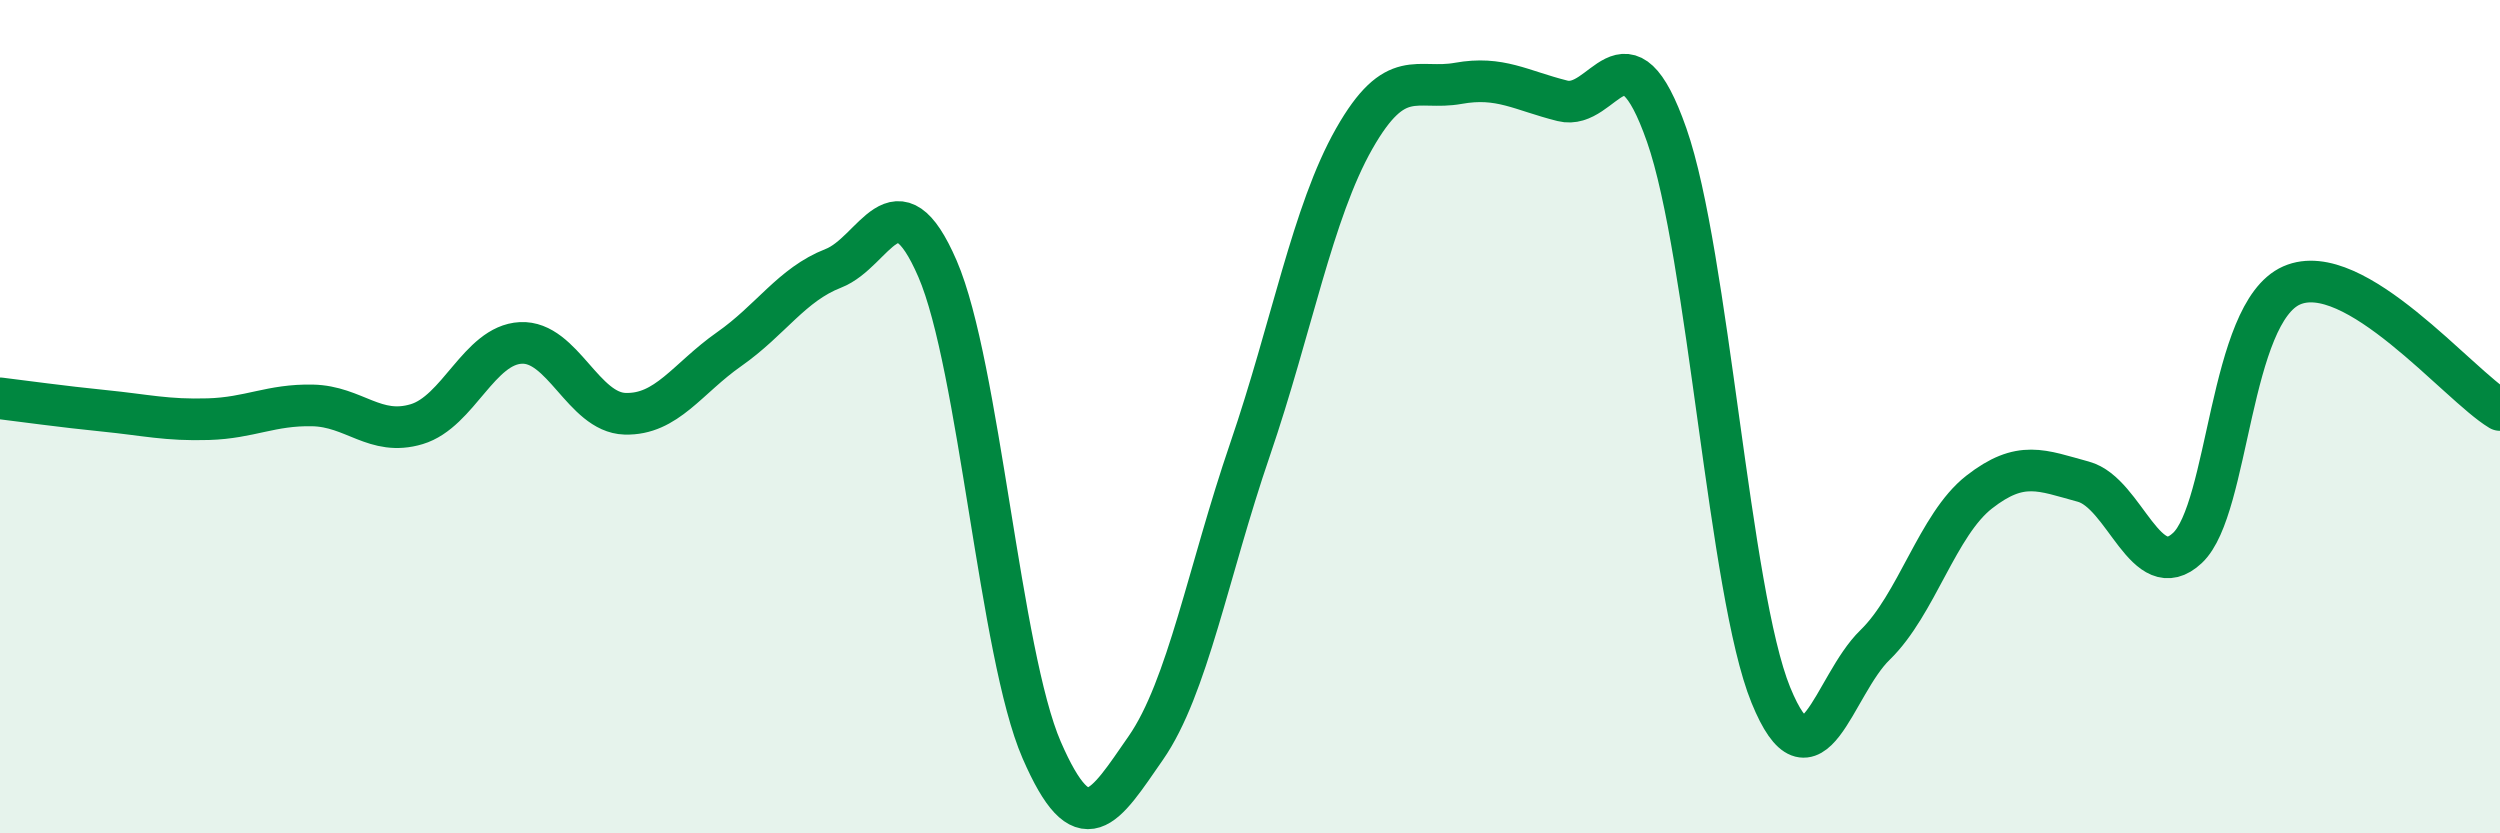 
    <svg width="60" height="20" viewBox="0 0 60 20" xmlns="http://www.w3.org/2000/svg">
      <path
        d="M 0,9.56 C 0.5,9.62 1.5,9.76 2.5,9.86 C 3.5,9.96 4,10.09 5,10.06 C 6,10.03 6.5,9.71 7.5,9.73 C 8.5,9.75 9,10.48 10,10.18 C 11,9.88 11.5,8.28 12.5,8.23 C 13.5,8.18 14,9.9 15,9.93 C 16,9.96 16.5,9.08 17.5,8.38 C 18.5,7.68 19,6.83 20,6.44 C 21,6.05 21.5,4.14 22.5,6.45 C 23.5,8.76 24,15.7 25,18 C 26,20.3 26.5,19.39 27.5,17.95 C 28.5,16.51 29,13.71 30,10.79 C 31,7.87 31.5,5.09 32.5,3.33 C 33.5,1.57 34,2.18 35,2 C 36,1.82 36.5,2.17 37.5,2.42 C 38.5,2.67 39,0.39 40,3.24 C 41,6.09 41.5,14.23 42.5,16.68 C 43.5,19.13 44,16.45 45,15.48 C 46,14.51 46.5,12.59 47.5,11.81 C 48.5,11.03 49,11.29 50,11.56 C 51,11.83 51.5,14.09 52.5,13.15 C 53.5,12.21 53.5,7.51 55,6.85 C 56.5,6.19 59,9.24 60,9.84L60 20L0 20Z"
        fill="#008740"
        opacity="0.1"
        stroke-linecap="round"
        stroke-linejoin="round"
      />
      <path
        d="M 0,9.56 C 0.5,9.62 1.5,9.76 2.5,9.86 C 3.5,9.96 4,10.09 5,10.06 C 6,10.03 6.5,9.71 7.5,9.73 C 8.5,9.75 9,10.48 10,10.18 C 11,9.88 11.5,8.28 12.5,8.23 C 13.5,8.18 14,9.9 15,9.93 C 16,9.96 16.5,9.08 17.5,8.38 C 18.5,7.68 19,6.83 20,6.44 C 21,6.05 21.5,4.14 22.5,6.45 C 23.5,8.76 24,15.7 25,18 C 26,20.3 26.5,19.39 27.5,17.95 C 28.5,16.51 29,13.71 30,10.79 C 31,7.87 31.5,5.09 32.5,3.33 C 33.5,1.57 34,2.18 35,2 C 36,1.82 36.5,2.17 37.5,2.42 C 38.5,2.67 39,0.39 40,3.24 C 41,6.09 41.5,14.23 42.5,16.68 C 43.5,19.13 44,16.45 45,15.48 C 46,14.51 46.5,12.59 47.5,11.81 C 48.5,11.03 49,11.29 50,11.56 C 51,11.83 51.5,14.09 52.5,13.15 C 53.5,12.21 53.5,7.51 55,6.85 C 56.5,6.19 59,9.24 60,9.84"
        stroke="#008740"
        stroke-width="1"
        fill="none"
        stroke-linecap="round"
        stroke-linejoin="round"
      />
    </svg>
  